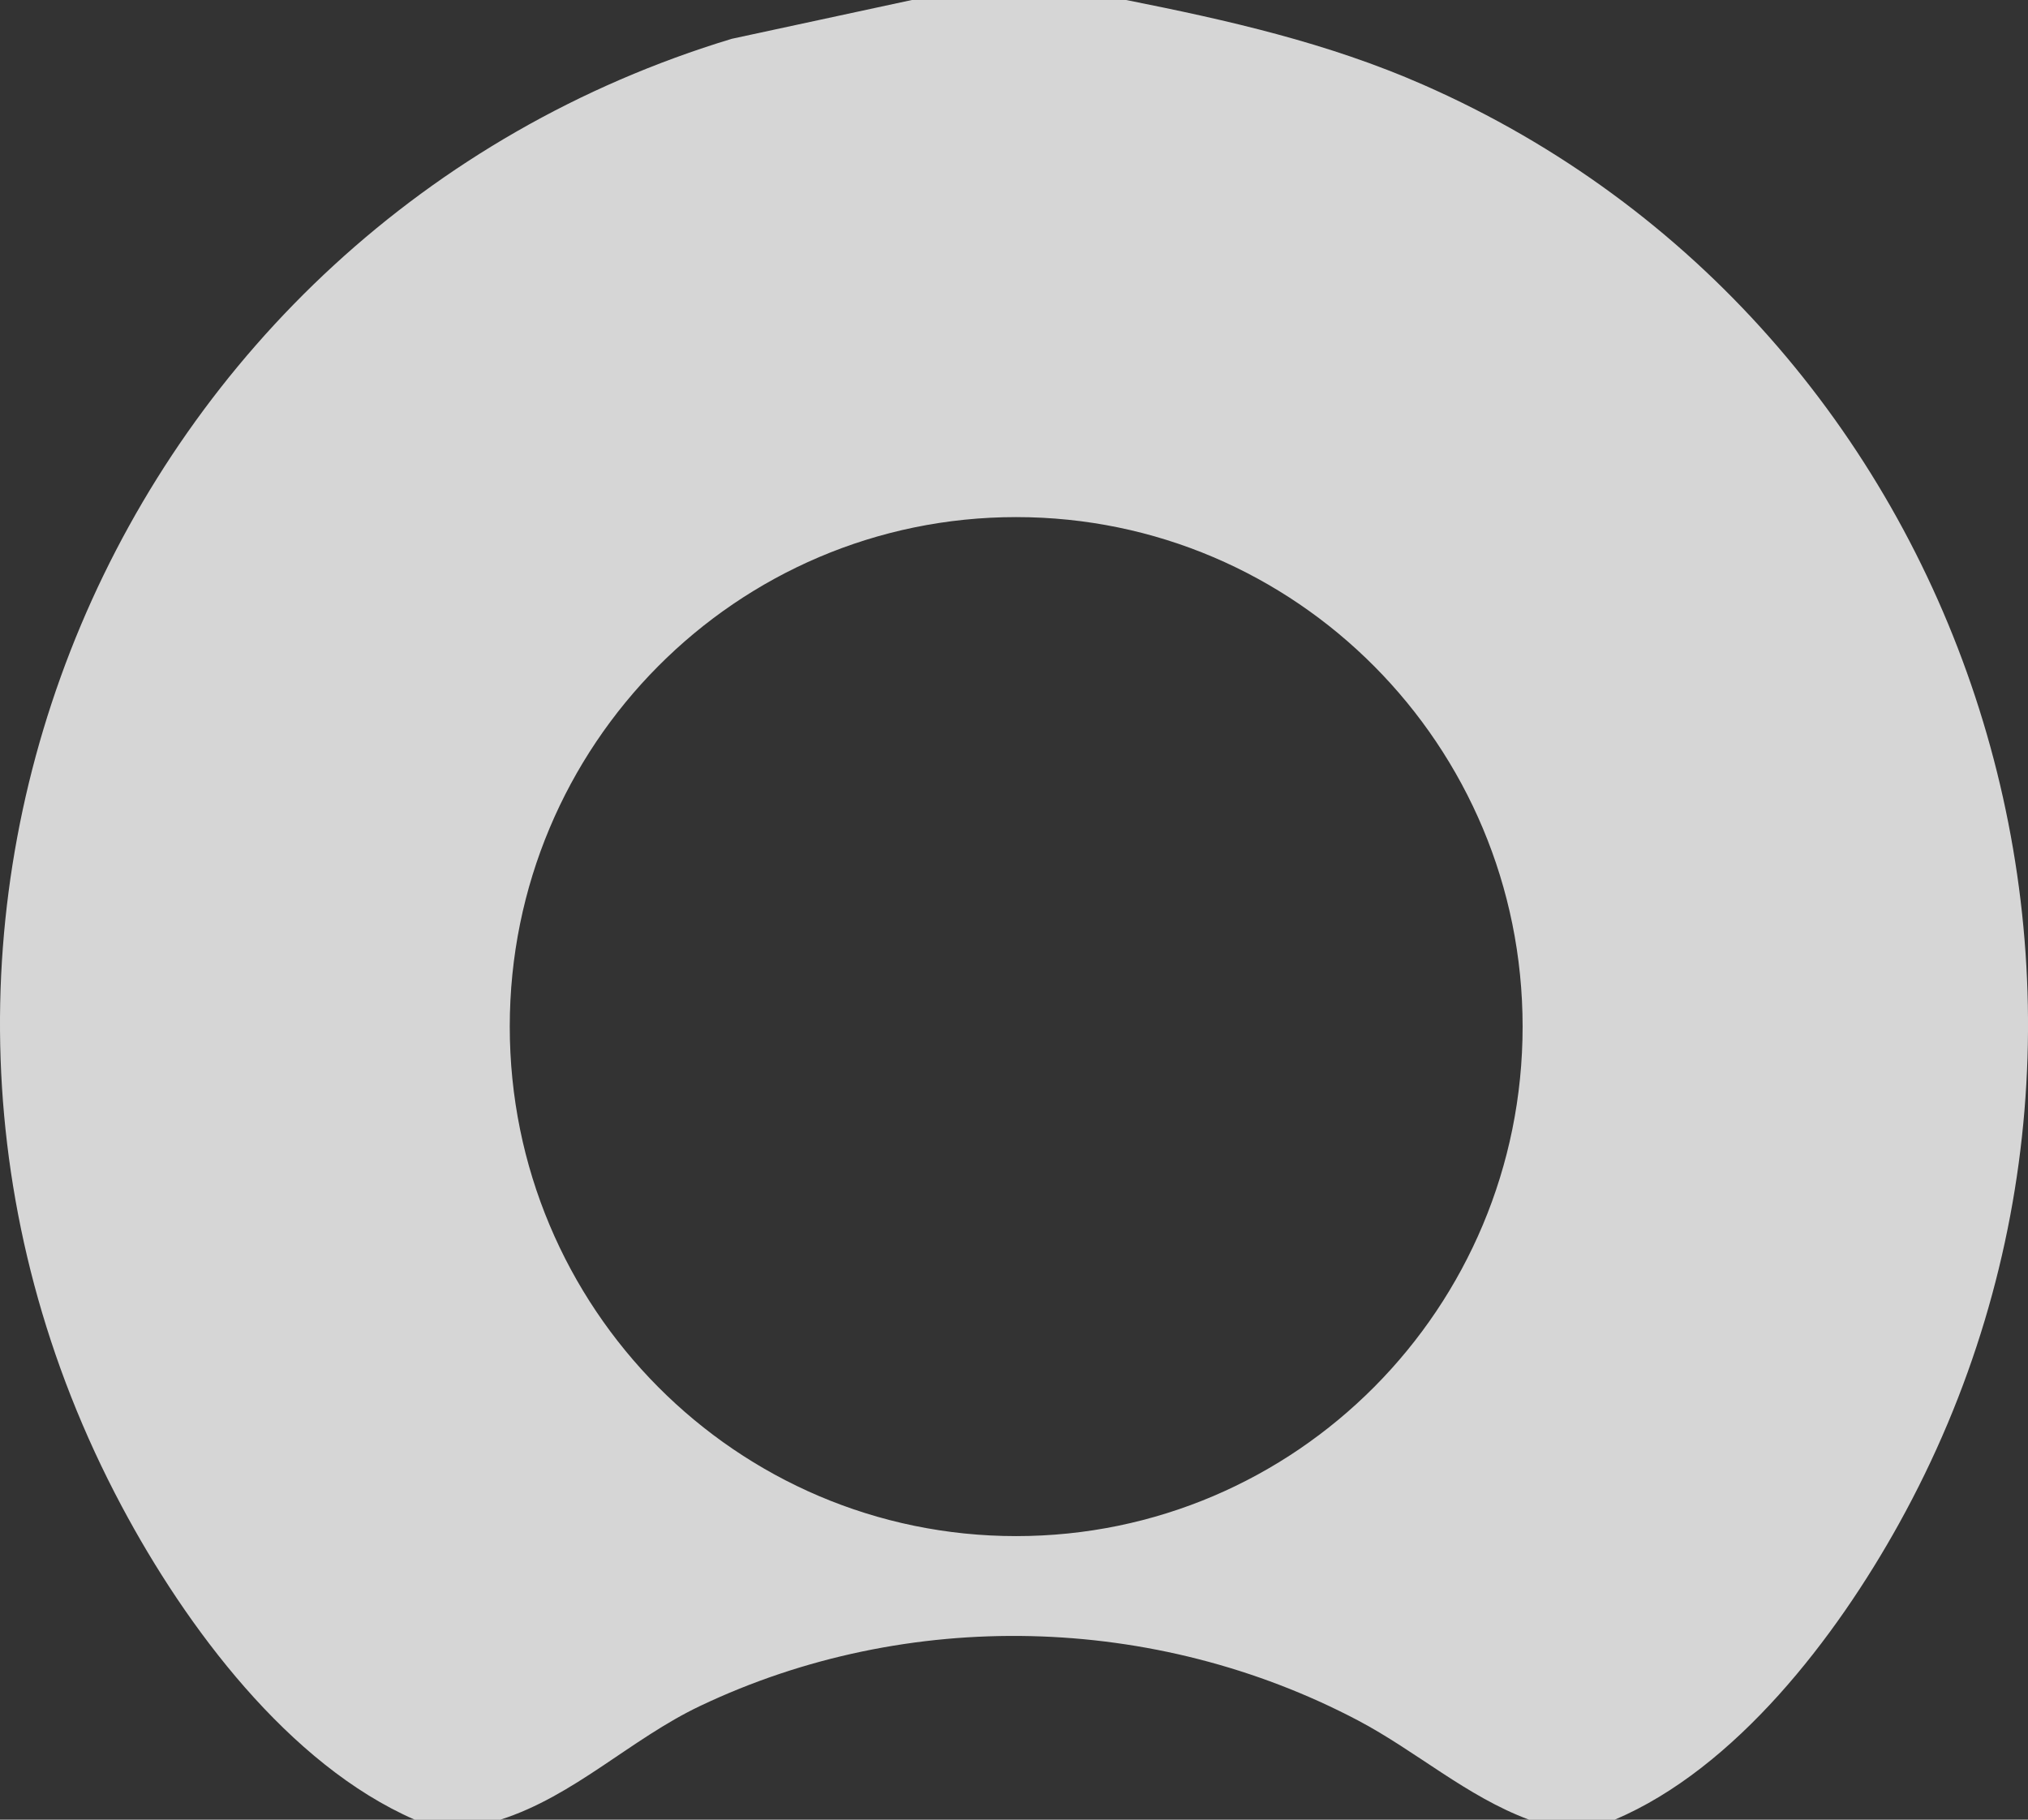 <svg width="39" height="35" viewBox="0 0 39 35" fill="none" xmlns="http://www.w3.org/2000/svg">
<rect x="0" y="0" width="39" height="35" fill="#333333" stroke="none"/>
<path d="M21.657 0C23.617 0.39 25.535 0.823 27.372 1.631C37.877 6.245 42.123 19.192 36.52 29.305C35.307 31.495 33.382 34.011 31.053 35H29.404C28.201 34.552 27.238 33.683 26.111 33.089C22.214 31.039 17.46 30.913 13.466 32.812C12.129 33.447 11.047 34.545 9.623 35H7.975C5.55 33.942 3.575 31.289 2.342 28.974C-3.587 17.852 2.256 4.323 14.074 0.746L17.536 0H21.657ZM29.281 19.746C29.281 14.333 24.921 9.946 19.542 9.946C14.163 9.946 9.803 14.333 9.803 19.746C9.803 25.159 14.163 29.546 19.542 29.546C24.921 29.546 29.281 25.159 29.281 19.746Z" fill="white" fill-opacity="0.8"/>
</svg>
